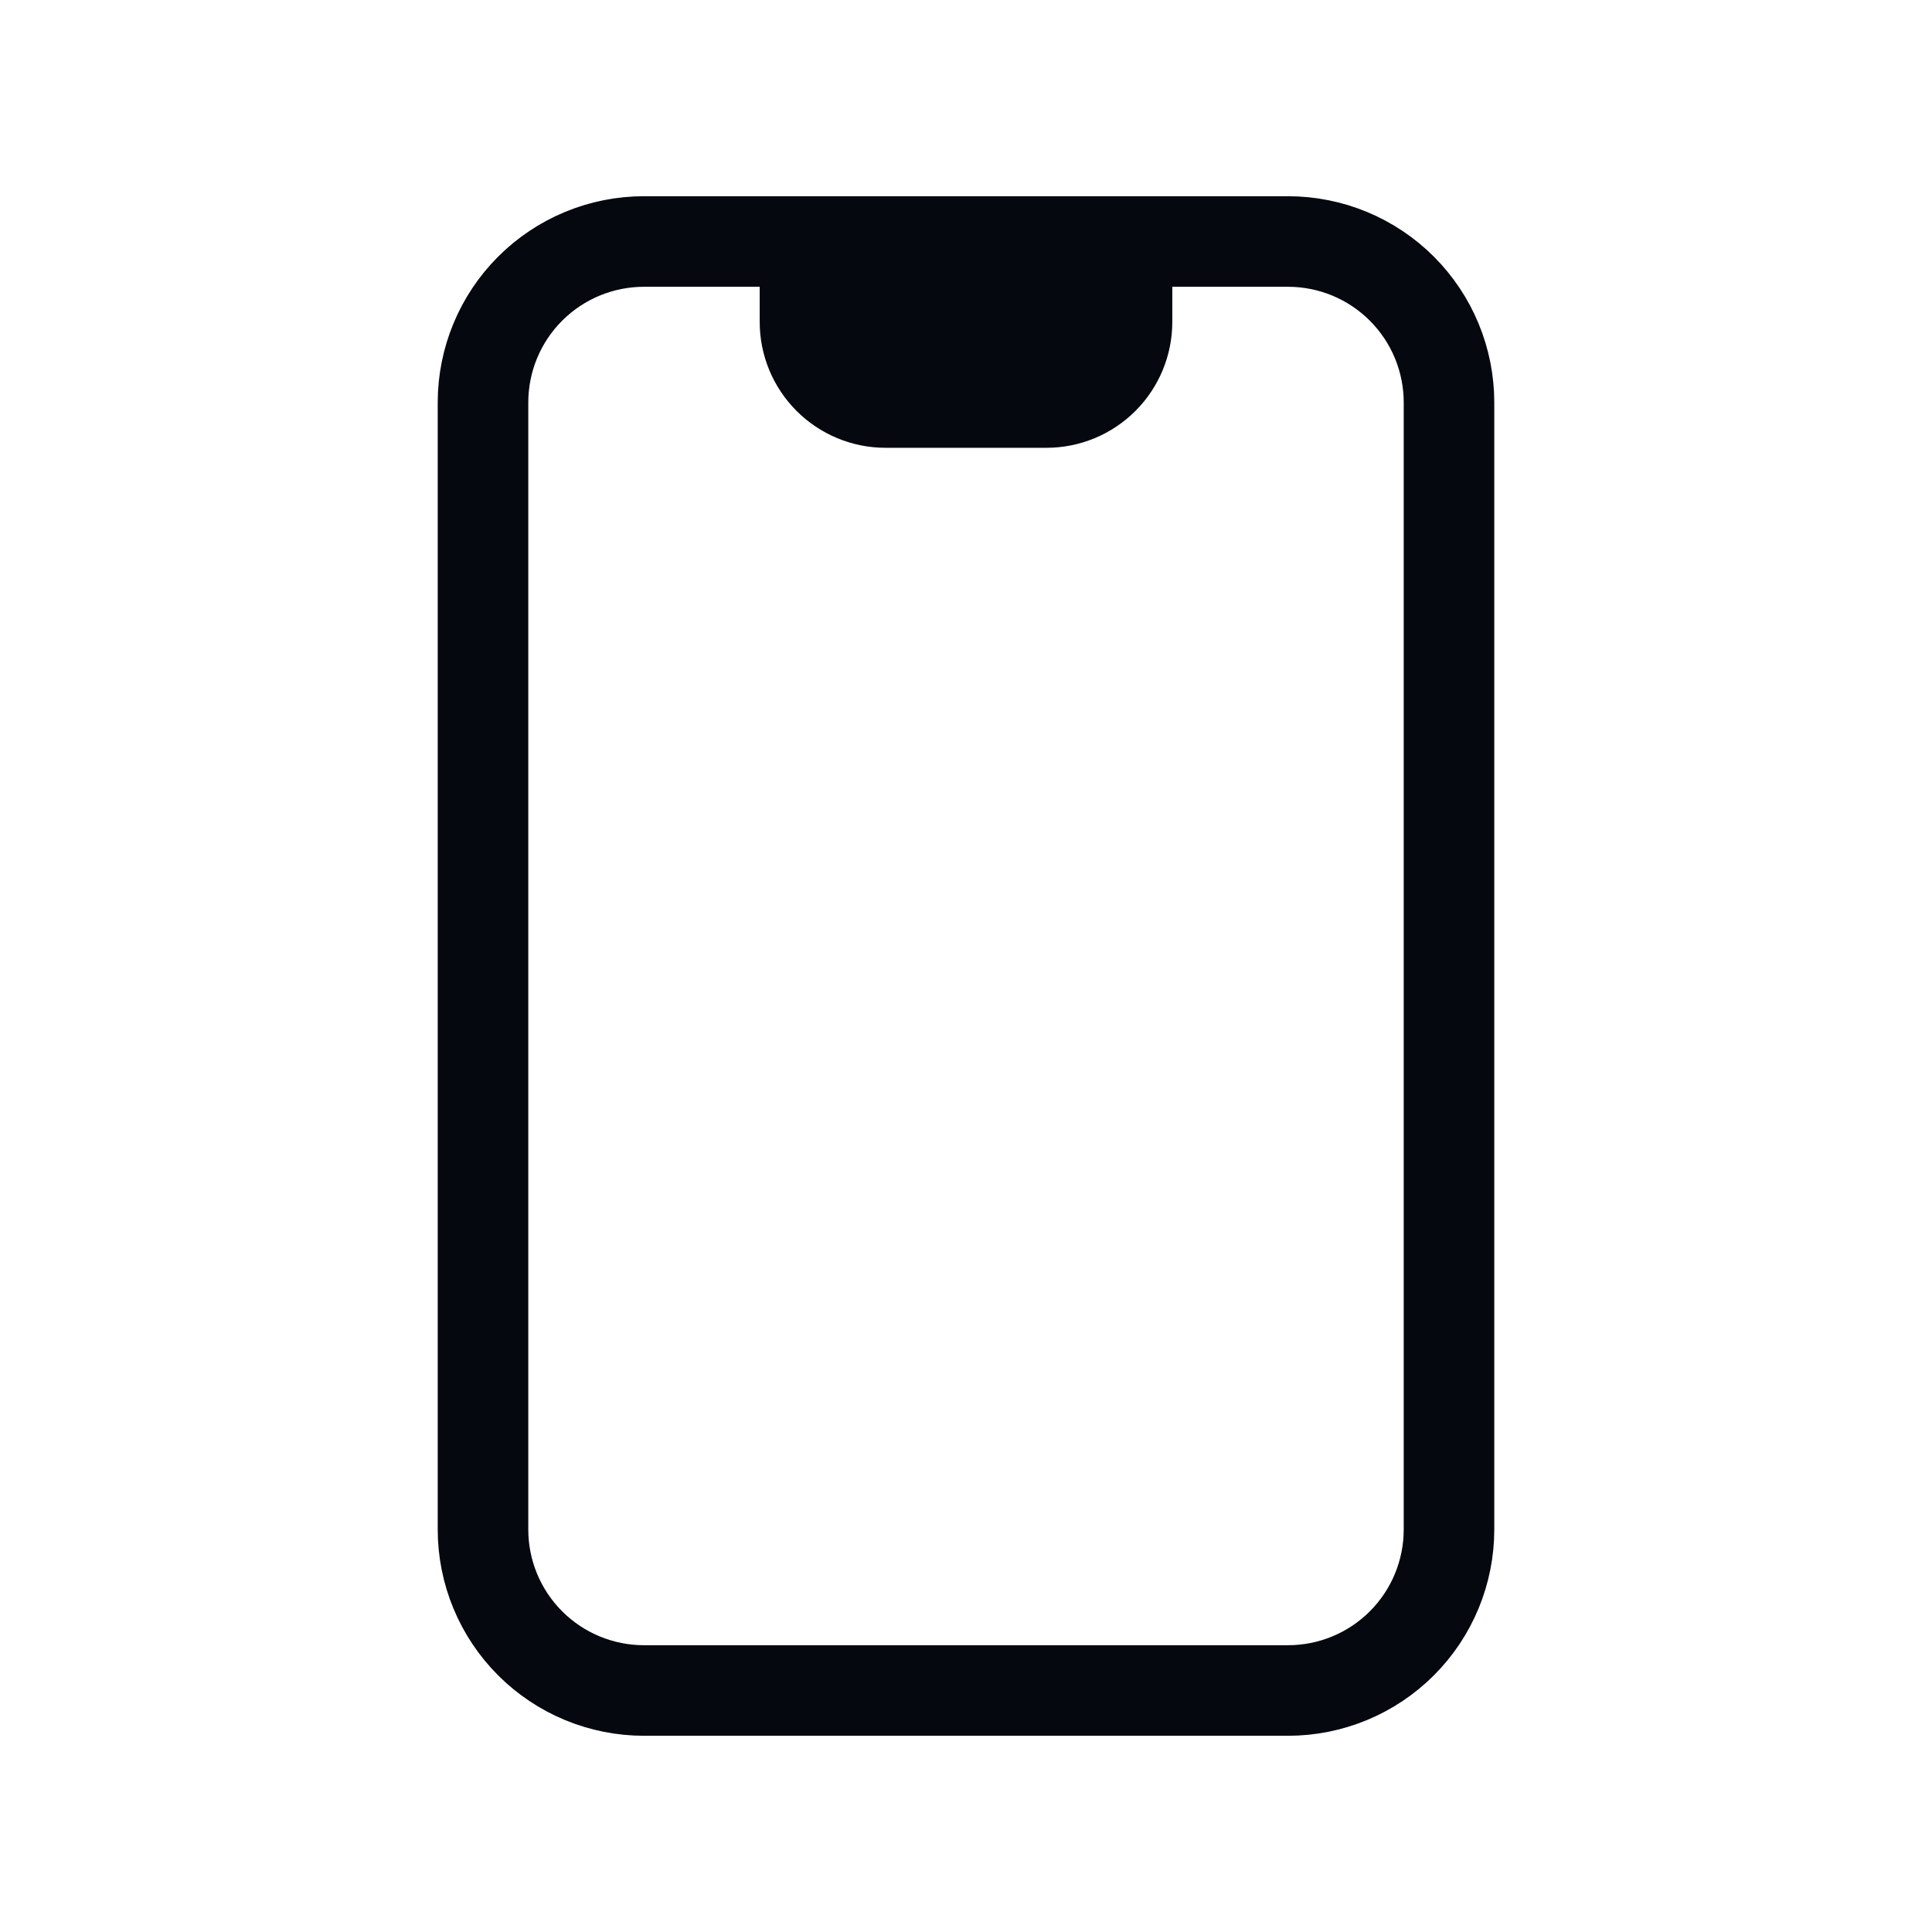 <svg xmlns="http://www.w3.org/2000/svg" width="32" height="32" viewBox="0 0 32 32" fill="none"><path d="M13.333 4H10.667C9.959 4 9.281 4.281 8.781 4.781C8.281 5.281 8 5.959 8 6.667V25.333C8 26.041 8.281 26.719 8.781 27.219C9.281 27.719 9.959 28 10.667 28H21.333C22.041 28 22.719 27.719 23.219 27.219C23.719 26.719 24 26.041 24 25.333V6.667C24 5.959 23.719 5.281 23.219 4.781C22.719 4.281 22.041 4 21.333 4H18.667M13.333 4H18.667M13.333 4V5.333M18.667 4V5.333M13.333 5.333C13.333 5.687 13.474 6.026 13.724 6.276C13.974 6.526 14.313 6.667 14.667 6.667H17.333C17.687 6.667 18.026 6.526 18.276 6.276C18.526 6.026 18.667 5.687 18.667 5.333M13.333 5.333H18.667" stroke="#060810" stroke-width="1.5" stroke-linecap="round" stroke-linejoin="round"></path></svg>